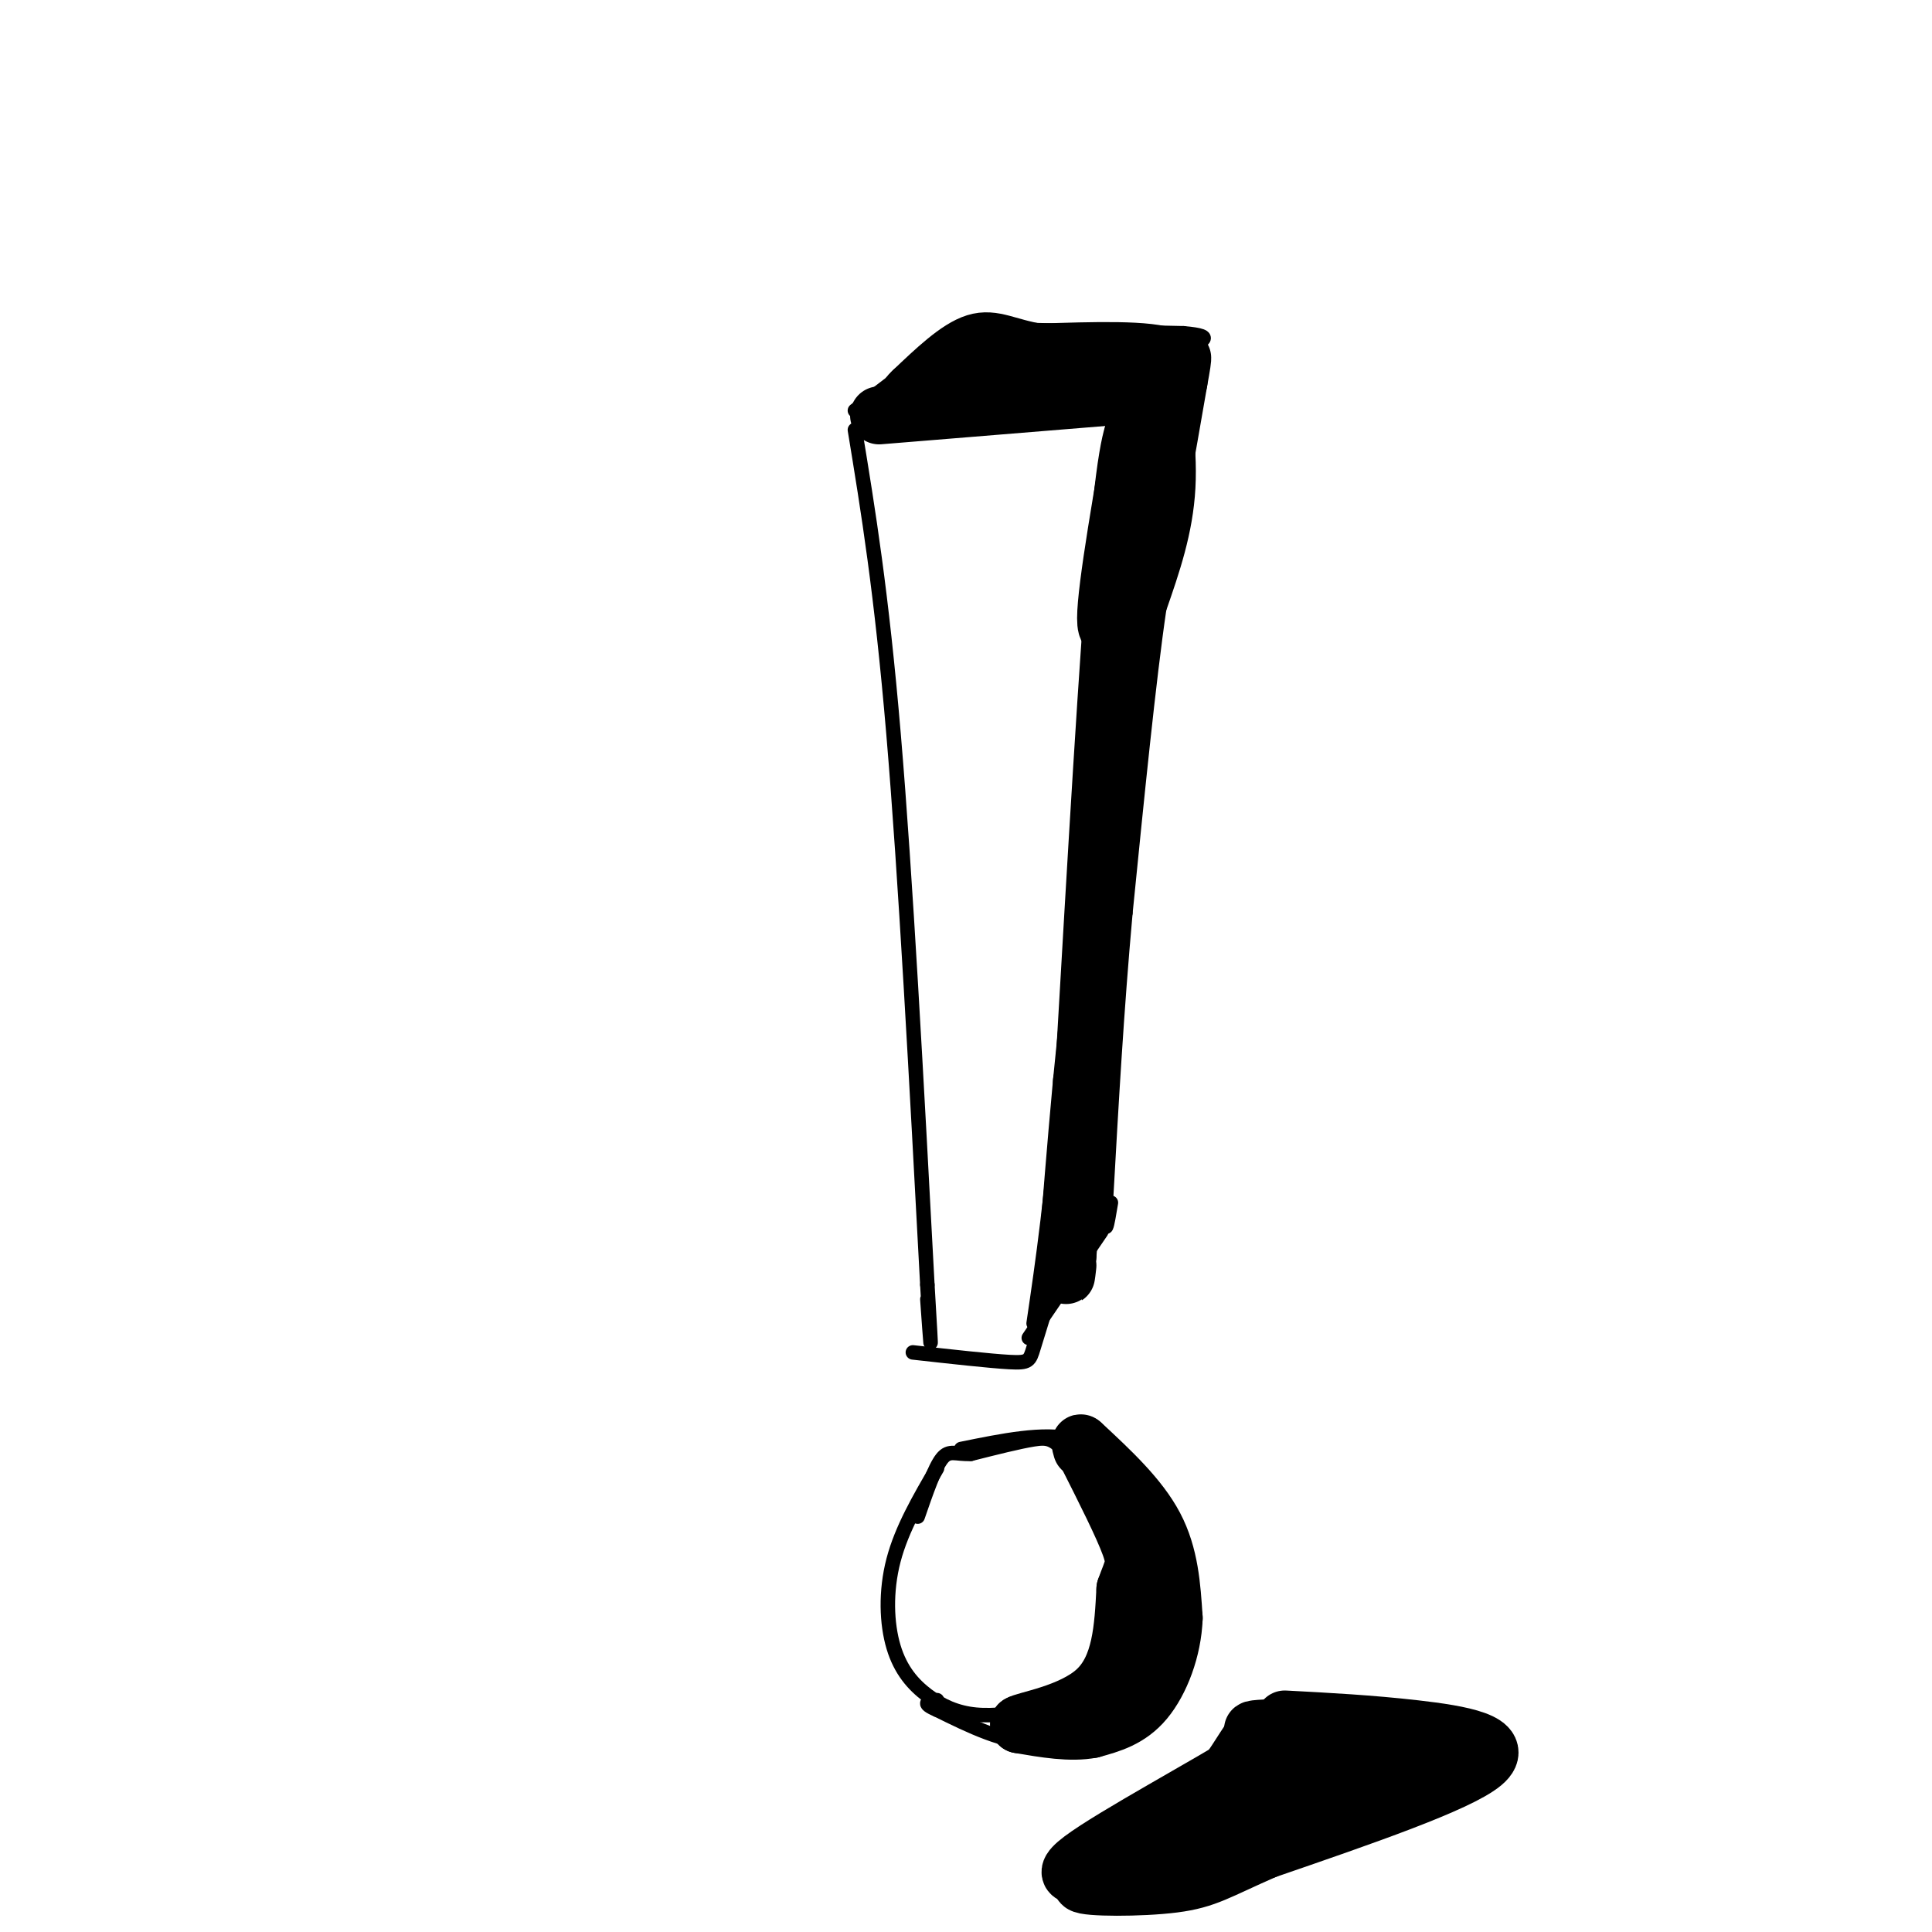 <svg viewBox='0 0 400 400' version='1.1' xmlns='http://www.w3.org/2000/svg' xmlns:xlink='http://www.w3.org/1999/xlink'><g fill='none' stroke='rgb(0,0,0)' stroke-width='3' stroke-linecap='round' stroke-linejoin='round'><path d='M179,86c10.333,-2.167 20.667,-4.333 29,-5c8.333,-0.667 14.667,0.167 21,1'/><path d='M177,89c2.750,16.750 5.500,33.500 8,63c2.500,29.500 4.750,71.750 7,114'/><path d='M192,266c1.167,19.500 0.583,11.250 0,3'/><path d='M232,85c-1.500,2.167 -3.000,4.333 -5,27c-2.000,22.667 -4.500,65.833 -7,109'/><path d='M220,221c-2.167,27.000 -4.083,40.000 -6,53'/><path d='M189,280c7.978,0.889 15.956,1.778 20,2c4.044,0.222 4.156,-0.222 5,-3c0.844,-2.778 2.422,-7.889 4,-13'/><path d='M194,304c-3.651,6.262 -7.301,12.523 -9,19c-1.699,6.477 -1.445,13.169 0,18c1.445,4.831 4.081,7.801 7,10c2.919,2.199 6.120,3.628 10,4c3.880,0.372 8.440,-0.314 13,-1'/><path d='M215,354c3.274,-0.536 4.958,-1.375 8,-5c3.042,-3.625 7.440,-10.036 9,-16c1.560,-5.964 0.280,-11.482 -1,-17'/><path d='M231,316c-2.155,-5.810 -7.042,-11.833 -10,-15c-2.958,-3.167 -3.988,-3.476 -7,-3c-3.012,0.476 -8.006,1.738 -13,3'/><path d='M201,301c-3.133,0.156 -4.467,-0.956 -6,1c-1.533,1.956 -3.267,6.978 -5,12'/><path d='M177,85c0.000,0.000 21.000,-16.000 21,-16'/><path d='M234,84c0.000,0.000 11.000,-11.000 11,-11'/><path d='M198,68c0.000,0.000 47.000,1.000 47,1'/><path d='M245,69c7.667,0.667 3.333,1.833 -1,3'/><path d='M243,71c1.750,10.417 3.500,20.833 3,30c-0.500,9.167 -3.250,17.083 -6,25'/><path d='M240,126c-2.167,14.667 -4.583,38.833 -7,63'/><path d='M233,189c-1.833,20.333 -2.917,39.667 -4,59'/><path d='M229,248c-0.500,10.000 0.250,5.500 1,1'/><path d='M213,277c0.000,0.000 15.000,-22.000 15,-22'/><path d='M199,300c8.583,-1.750 17.167,-3.500 23,-2c5.833,1.500 8.917,6.250 12,11'/><path d='M234,309c3.667,6.500 6.833,17.250 10,28'/><path d='M244,337c0.500,7.667 -3.250,12.833 -7,18'/><path d='M237,355c-4.833,4.000 -13.417,5.000 -22,6'/><path d='M215,361c-7.167,-0.167 -14.083,-3.583 -21,-7'/><path d='M194,354c-3.500,-1.500 -1.750,-1.750 0,-2'/></g>
<g fill='none' stroke='rgb(0,0,0)' stroke-width='12' stroke-linecap='round' stroke-linejoin='round'><path d='M182,86c0.000,0.000 49.000,-4.000 49,-4'/><path d='M231,82c11.267,-2.356 14.933,-6.244 11,-8c-3.933,-1.756 -15.467,-1.378 -27,-1'/><path d='M215,73c-6.511,-1.044 -9.289,-3.156 -13,-2c-3.711,1.156 -8.356,5.578 -13,10'/><path d='M189,81c-2.000,1.833 -0.500,1.417 1,1'/><path d='M201,78c0.000,0.000 17.000,1.000 17,1'/><path d='M236,82c-3.500,19.917 -7.000,39.833 -7,46c0.000,6.167 3.500,-1.417 7,-9'/><path d='M236,119c2.500,-8.167 5.250,-24.083 8,-40'/><path d='M244,79c1.333,-7.167 0.667,-5.083 0,-3'/><path d='M233,125c0.000,0.000 -4.000,48.000 -4,48'/><path d='M229,173c-1.500,16.500 -3.250,33.750 -5,51'/><path d='M224,224c-1.333,14.500 -2.167,25.250 -3,36'/><path d='M221,260c-0.500,6.333 -0.250,4.167 0,2'/><path d='M224,299c5.917,5.500 11.833,11.000 15,17c3.167,6.000 3.583,12.500 4,19'/><path d='M243,335c-0.222,6.467 -2.778,13.133 -6,17c-3.222,3.867 -7.111,4.933 -11,6'/><path d='M226,358c-4.333,0.833 -9.667,-0.083 -15,-1'/><path d='M211,357c0.956,-0.778 10.844,-2.222 16,-7c5.156,-4.778 5.578,-12.889 6,-21'/><path d='M233,329c1.556,-4.422 2.444,-4.978 1,-9c-1.444,-4.022 -5.222,-11.511 -9,-19'/><path d='M225,301c-1.667,-3.333 -1.333,-2.167 -1,-1'/><path d='M266,356c8.844,0.467 17.689,0.933 27,2c9.311,1.067 19.089,2.733 14,7c-5.089,4.267 -25.044,11.133 -45,18'/><path d='M262,383c-9.905,4.321 -12.167,6.125 -19,7c-6.833,0.875 -18.238,0.821 -19,0c-0.762,-0.821 9.119,-2.411 19,-4'/><path d='M243,386c4.131,-0.512 4.958,0.208 16,-4c11.042,-4.208 32.298,-13.345 34,-17c1.702,-3.655 -16.149,-1.827 -34,0'/><path d='M259,365c1.500,-1.274 22.250,-4.458 23,-6c0.750,-1.542 -18.500,-1.440 -22,-1c-3.500,0.440 8.750,1.220 21,2'/><path d='M281,360c7.223,-0.823 14.781,-3.880 4,0c-10.781,3.880 -39.903,14.699 -43,17c-3.097,2.301 19.829,-3.914 28,-6c8.171,-2.086 1.585,-0.043 -5,2'/><path d='M265,373c-11.369,3.321 -37.292,10.625 -38,11c-0.708,0.375 23.798,-6.179 29,-7c5.202,-0.821 -8.899,4.089 -23,9'/><path d='M233,386c-7.679,2.369 -15.375,3.792 -9,-1c6.375,-4.792 26.821,-15.798 35,-21c8.179,-5.202 4.089,-4.601 0,-4'/><path d='M259,360c-1.244,1.511 -4.356,7.289 -8,11c-3.644,3.711 -7.822,5.356 -12,7'/></g>
</svg>